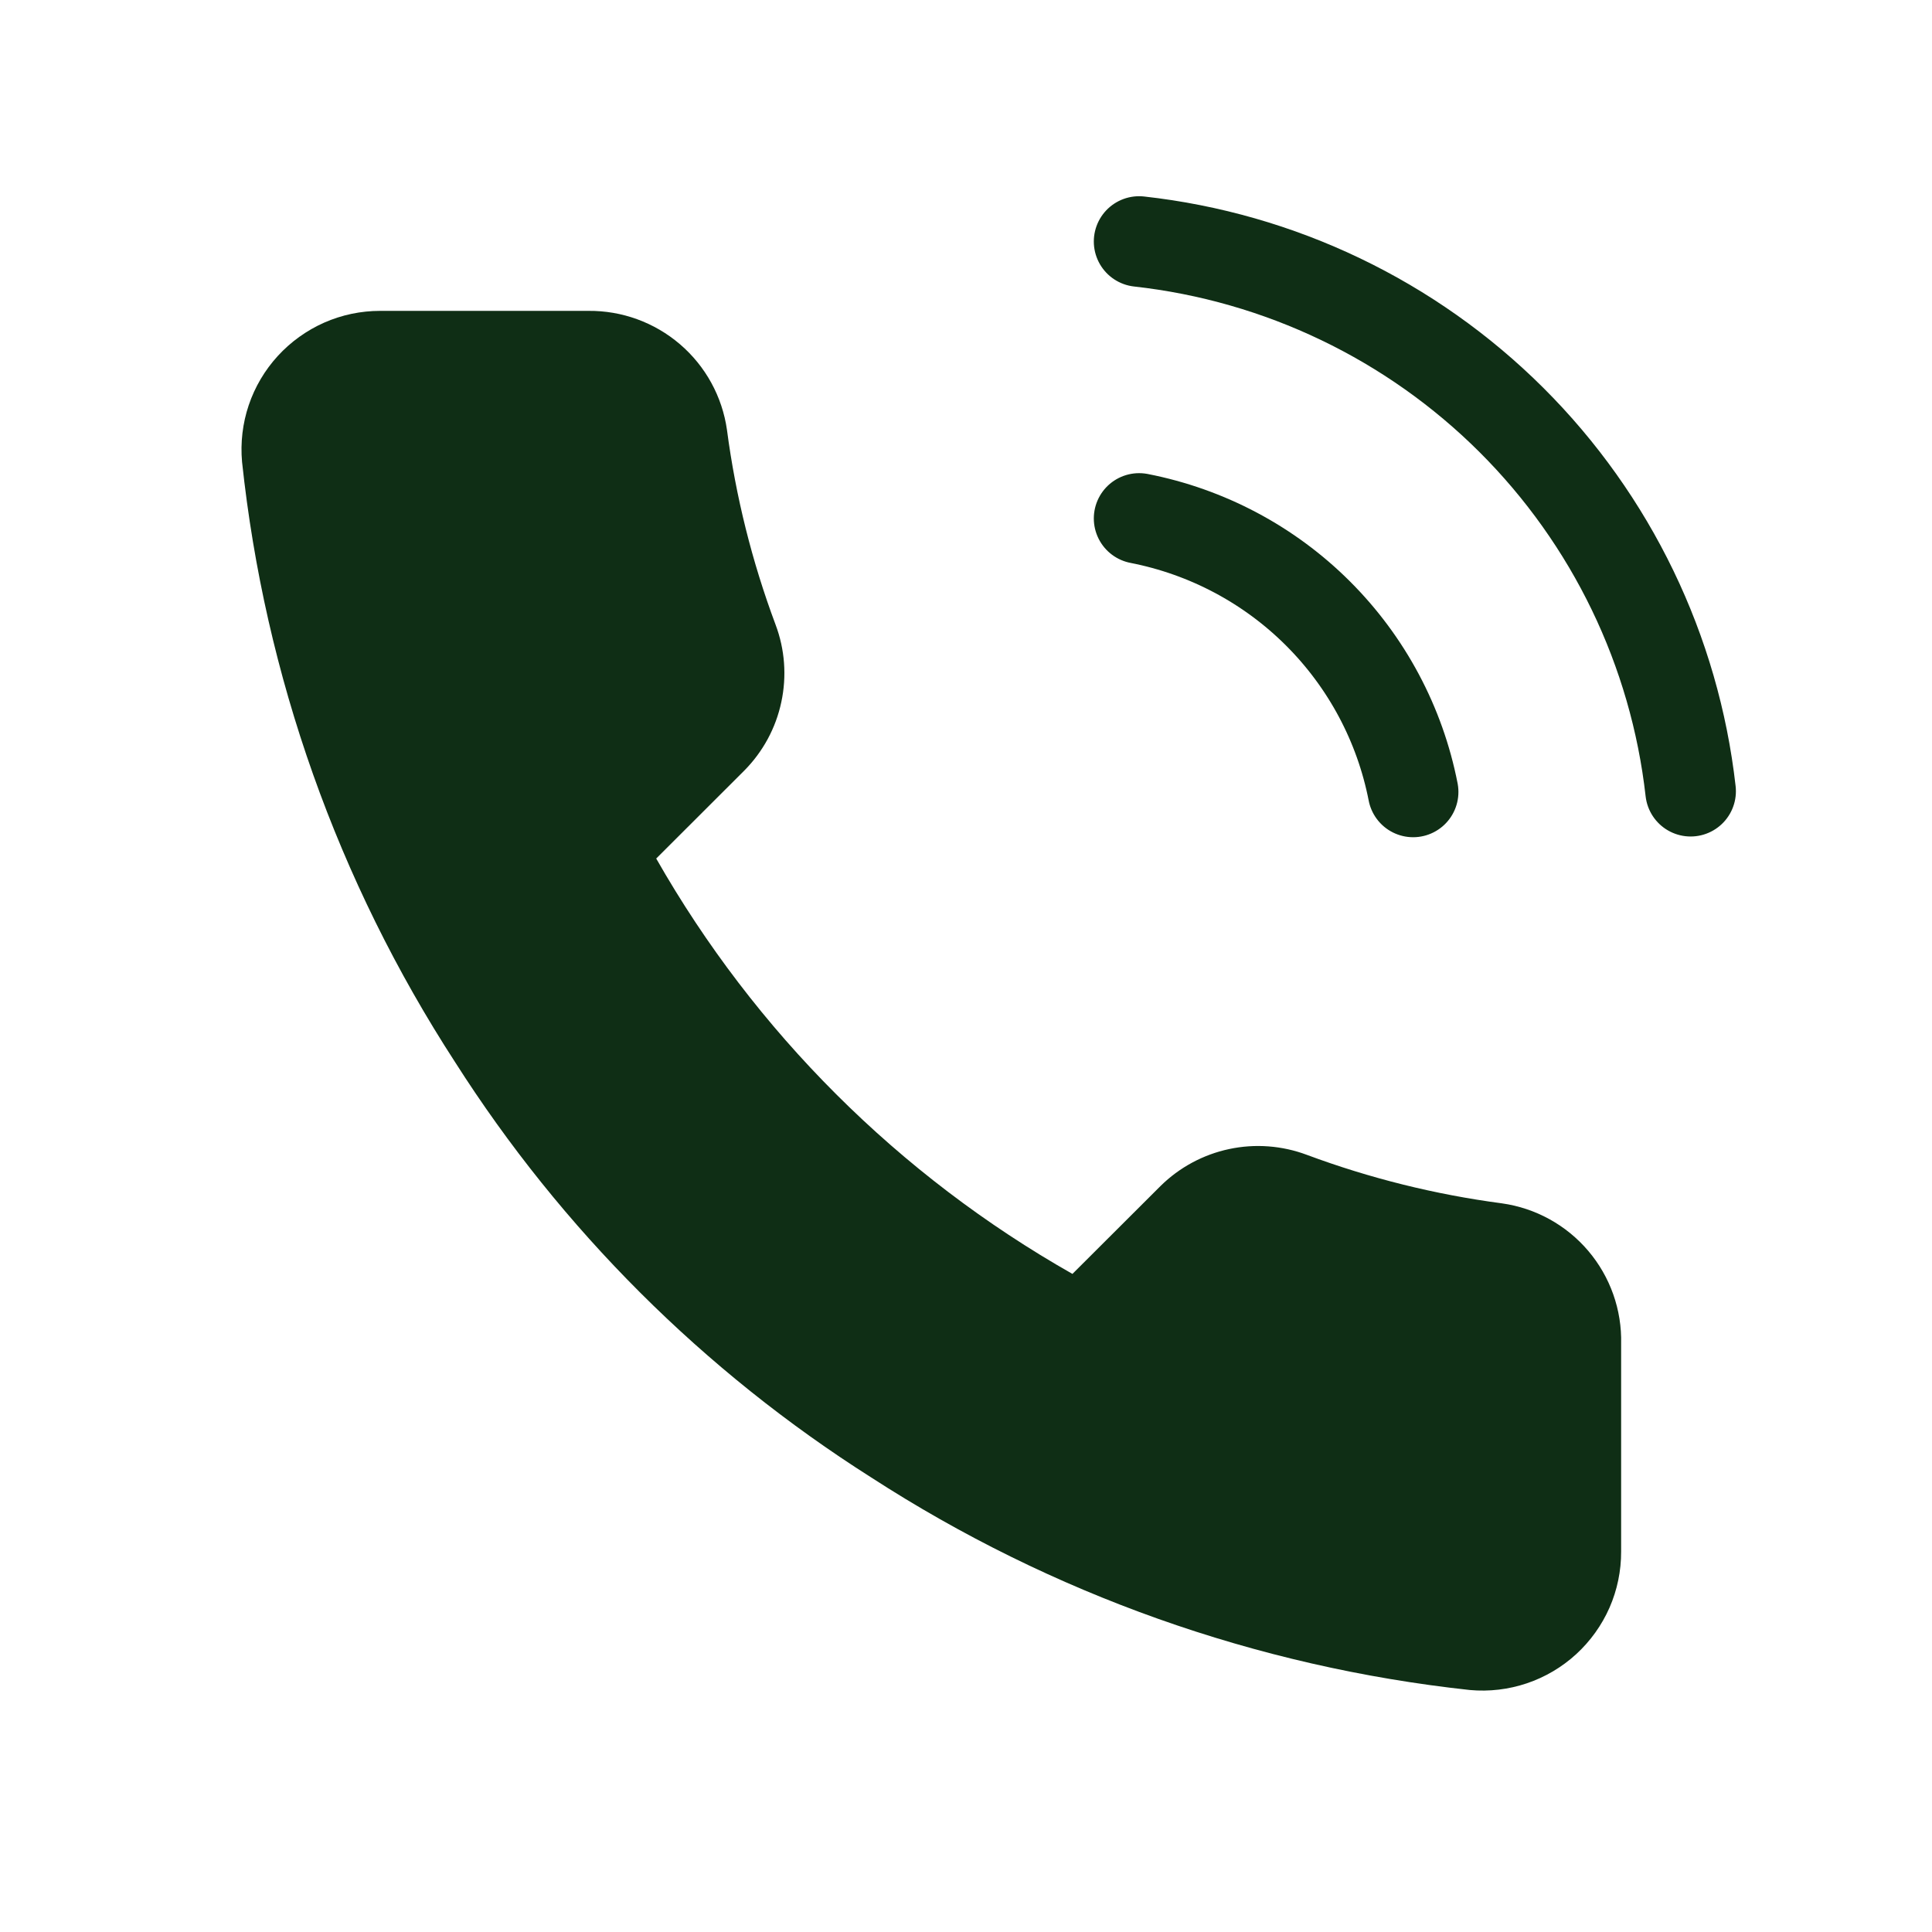 <svg width="32" height="32" viewBox="0 0 32 32" fill="none" xmlns="http://www.w3.org/2000/svg">
<path d="M26.851 22.259V25.699C26.852 26.018 26.787 26.334 26.659 26.627C26.53 26.92 26.342 27.182 26.107 27.398C25.871 27.614 25.592 27.779 25.289 27.881C24.986 27.983 24.665 28.021 24.346 27.992C20.811 27.609 17.415 26.403 14.431 24.472C11.654 22.711 9.301 20.362 7.537 17.591C5.595 14.599 4.386 11.193 4.009 7.649C3.981 7.331 4.018 7.012 4.12 6.71C4.222 6.408 4.386 6.131 4.601 5.896C4.816 5.661 5.078 5.473 5.369 5.344C5.661 5.215 5.977 5.149 6.296 5.149H9.743C10.3 5.143 10.841 5.34 11.264 5.703C11.687 6.066 11.963 6.57 12.041 7.121C12.186 8.222 12.456 9.303 12.845 10.344C13 10.754 13.033 11.2 12.941 11.629C12.85 12.058 12.637 12.451 12.328 12.763L10.869 14.22C12.504 17.091 14.886 19.468 17.763 21.1L19.222 19.644C19.534 19.336 19.929 19.123 20.358 19.032C20.788 18.94 21.235 18.974 21.646 19.128C22.689 19.516 23.772 19.785 24.875 19.931C25.433 20.009 25.943 20.29 26.307 20.719C26.671 21.148 26.865 21.696 26.851 22.259Z" fill="#0F2E15"/>
<path d="M18.867 8.587C19.989 8.806 21.021 9.353 21.829 10.16C22.638 10.967 23.187 11.997 23.406 13.117M18.867 4C21.199 4.259 23.373 5.301 25.033 6.955C26.693 8.61 27.74 10.779 28.002 13.105" stroke="#0F2E15" stroke-width="1.5" stroke-linecap="round" stroke-linejoin="round"/>
</svg>
